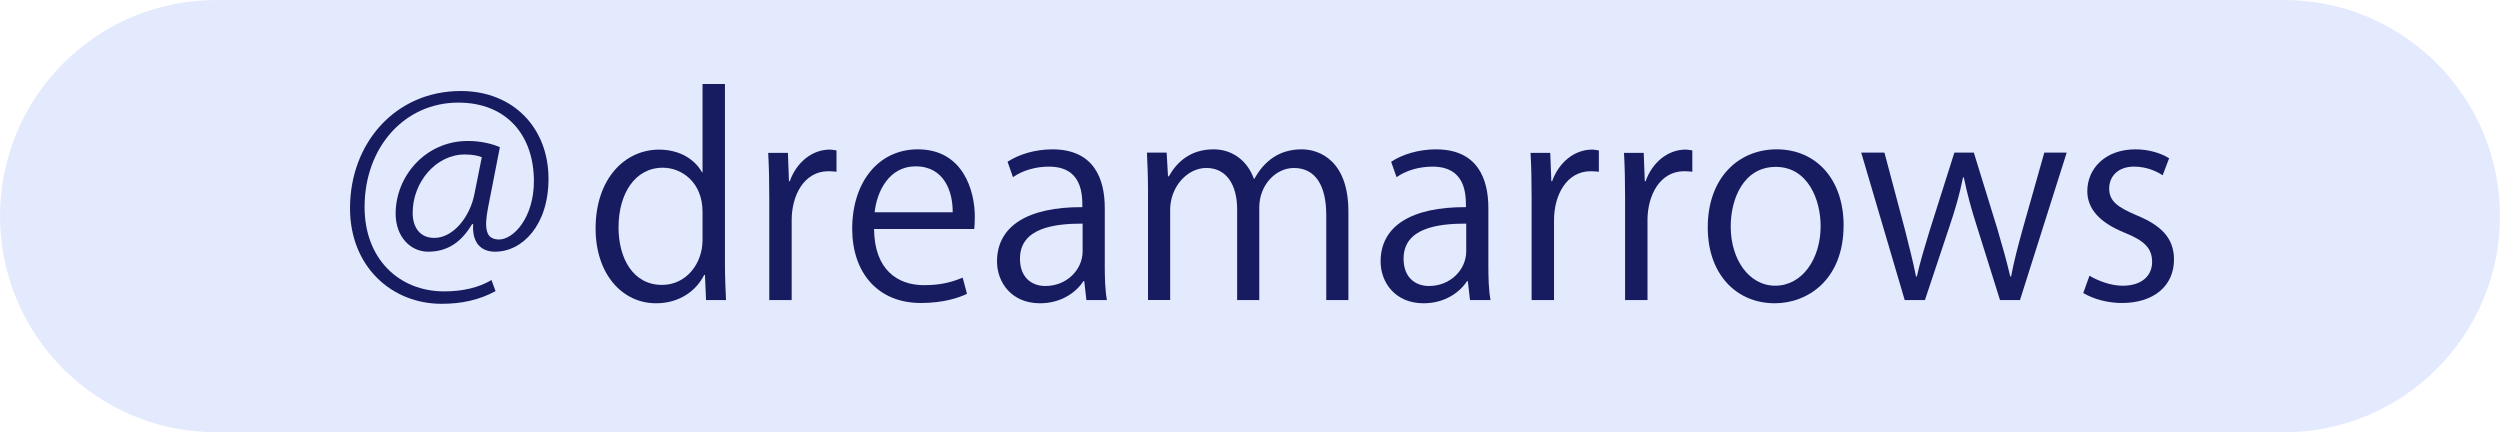 <?xml version="1.0" encoding="UTF-8"?>
<svg id="insta_g1.svg" xmlns="http://www.w3.org/2000/svg" version="1.1" viewBox="0 0 214 37">
  <!-- Generator: Adobe Illustrator 29.4.0, SVG Export Plug-In . SVG Version: 2.1.0 Build 152)  -->
  <defs>
    <style>
      .st0 {
        fill: #171c61;
      }

      .st1 {
        fill: #e3eafd;
      }
    </style>
  </defs>
  <path id="_長方形_518" data-name="長方形_518" class="st1" d="M18.5,0h177c10.217,0,18.5,8.283,18.5,18.5h0c0,10.217-8.283,18.5-18.5,18.5H18.5C8.283,37,0,28.717,0,18.5h0C0,8.283,8.283,0,18.5,0Z"/>
  <g>
    <path class="st0" d="M42.421,24.92c-1.41.763-2.913,1.086-4.623,1.086-4.254,0-7.837-3.167-7.837-8.183,0-5.594,3.907-10.033,9.478-10.033,4.531,0,7.513,3.19,7.513,7.513,0,3.953-2.219,6.242-4.577,6.242-1.086,0-1.988-.647-1.873-2.358h-.093c-.948,1.596-2.15,2.358-3.768,2.358-1.456,0-2.774-1.226-2.774-3.26,0-3.236,2.589-6.218,6.172-6.218,1.109,0,2.058.231,2.751.531l-.994,5.086c-.116.601-.185,1.11-.185,1.48,0,.971.37,1.317,1.086,1.34,1.295,0,3.005-1.918,3.005-4.993,0-3.93-2.335-6.727-6.473-6.727-4.577,0-8.021,3.791-8.021,8.946,0,4.393,2.913,7.213,6.819,7.213,1.572,0,2.959-.324,4.045-.972l.347.948ZM41.242,13.454c-.301-.116-.763-.231-1.457-.231-2.474,0-4.461,2.381-4.461,4.993,0,1.248.624,2.149,1.849,2.149,1.642,0,3.075-1.826,3.445-3.791l.624-3.121Z"/>
    <path class="st0" d="M62.055,22.562c0,1.018.046,2.266.093,3.121h-1.711l-.092-2.149h-.069c-.647,1.317-2.081,2.427-4.115,2.427-2.913,0-5.178-2.52-5.178-6.403,0-4.253,2.497-6.75,5.433-6.75,1.849,0,3.098.901,3.675,1.941h.046v-7.559h1.918v15.373ZM60.136,18.124c0-2.52-1.78-3.768-3.398-3.768-2.381,0-3.791,2.219-3.791,5.108,0,2.659,1.249,4.924,3.722,4.924,2.081,0,3.468-1.826,3.468-3.837v-2.427Z"/>
    <path class="st0" d="M71.606,14.702c-.208-.023-.416-.046-.694-.046-2.08,0-3.144,2.058-3.144,4.184v6.843h-1.919v-8.831c0-1.341-.023-2.566-.092-3.768h1.688l.092,2.427h.069c.555-1.572,1.873-2.705,3.421-2.705.208,0,.37.046.578.069v1.826Z"/>
    <path class="st0" d="M82.774,25.151c-.717.347-2.034.785-3.953.785-3.676,0-5.872-2.589-5.872-6.356,0-3.954,2.219-6.797,5.617-6.797,3.884,0,4.878,3.56,4.878,5.756,0,.439-.023.763-.046,1.063h-8.576c.023,3.491,2.011,4.809,4.276,4.809,1.572,0,2.52-.323,3.306-.647l.37,1.388ZM81.549,18.169c.023-1.71-.694-3.93-3.167-3.93-2.312,0-3.329,2.196-3.514,3.93h6.681Z"/>
    <path class="st0" d="M94.568,22.678c0,1.04.023,2.126.185,3.005h-1.757l-.185-1.618h-.069c-.647.994-1.942,1.896-3.722,1.896-2.404,0-3.675-1.757-3.675-3.583,0-3.028,2.635-4.67,7.305-4.646,0-1.063,0-3.468-2.866-3.468-1.086,0-2.219.301-3.075.902l-.462-1.318c1.017-.67,2.427-1.063,3.837-1.063,3.56,0,4.485,2.52,4.485,5.017v4.878ZM92.672,19.141c-2.381,0-5.363.347-5.363,3.005,0,1.618,1.017,2.335,2.173,2.335,1.873,0,3.19-1.434,3.19-2.959v-2.381Z"/>
    <path class="st0" d="M115.423,25.683h-1.896v-7.282c0-2.451-.879-4.022-2.774-4.022-1.549,0-2.959,1.457-2.959,3.375v7.929h-1.895v-7.768c0-2.011-.855-3.537-2.636-3.537-1.641,0-3.098,1.618-3.098,3.583v7.721h-1.896v-9.362c0-1.294-.046-2.219-.092-3.26h1.688l.116,2.035h.069c.693-1.226,1.849-2.312,3.837-2.312,1.641,0,2.913,1.017,3.444,2.52h.046c.832-1.503,2.104-2.52,4.046-2.52,1.549,0,3.999.994,3.999,5.317v7.583Z"/>
    <path class="st0" d="M127.404,22.678c0,1.04.022,2.126.185,3.005h-1.757l-.185-1.618h-.069c-.647.994-1.942,1.896-3.723,1.896-2.403,0-3.675-1.757-3.675-3.583,0-3.028,2.635-4.67,7.305-4.646,0-1.063,0-3.468-2.866-3.468-1.087,0-2.22.301-3.075.902l-.462-1.318c1.017-.67,2.427-1.063,3.837-1.063,3.561,0,4.485,2.52,4.485,5.017v4.878ZM125.509,19.141c-2.382,0-5.363.347-5.363,3.005,0,1.618,1.017,2.335,2.173,2.335,1.872,0,3.19-1.434,3.19-2.959v-2.381Z"/>
    <path class="st0" d="M136.863,14.702c-.208-.023-.416-.046-.694-.046-2.08,0-3.144,2.058-3.144,4.184v6.843h-1.919v-8.831c0-1.341-.022-2.566-.092-3.768h1.688l.092,2.427h.069c.556-1.572,1.873-2.705,3.422-2.705.208,0,.37.046.578.069v1.826Z"/>
    <path class="st0" d="M144.863,14.702c-.208-.023-.416-.046-.693-.046-2.08,0-3.144,2.058-3.144,4.184v6.843h-1.919v-8.831c0-1.341-.023-2.566-.093-3.768h1.688l.093,2.427h.069c.555-1.572,1.872-2.705,3.421-2.705.208,0,.37.046.578.069v1.826Z"/>
    <path class="st0" d="M157.812,19.279c0,4.692-3.098,6.681-5.895,6.681-3.236,0-5.733-2.427-5.733-6.496,0-4.299,2.682-6.681,5.895-6.681,3.444,0,5.733,2.635,5.733,6.496ZM152.009,14.286c-2.728,0-3.86,2.681-3.86,5.108,0,2.798,1.549,5.062,3.814,5.062,2.288,0,3.884-2.265,3.884-5.108,0-2.243-1.087-5.062-3.838-5.062Z"/>
    <path class="st0" d="M176.91,13.061l-3.999,12.622h-1.711l-1.988-6.334c-.462-1.434-.809-2.705-1.109-4.161h-.069c-.301,1.502-.693,2.82-1.155,4.185l-2.104,6.311h-1.733l-3.722-12.622h1.988l1.757,6.611c.347,1.41.693,2.705.947,4h.069c.277-1.249.693-2.612,1.11-3.977l2.104-6.635h1.664l2.011,6.52c.439,1.479.81,2.82,1.11,4.092h.069c.23-1.249.578-2.566.994-4.069l1.849-6.542h1.919Z"/>
    <path class="st0" d="M185.123,15.002c-.463-.3-1.318-.74-2.451-.74-1.387,0-2.126.855-2.126,1.873,0,1.086.716,1.595,2.334,2.289,2.035.832,3.214,1.896,3.214,3.791,0,2.242-1.711,3.722-4.462,3.722-1.248,0-2.45-.347-3.306-.854l.532-1.479c.67.393,1.757.854,2.843.854,1.688,0,2.52-.901,2.52-2.034,0-1.179-.67-1.826-2.334-2.496-2.127-.855-3.214-2.035-3.214-3.561,0-1.965,1.572-3.583,4.115-3.583,1.202,0,2.219.347,2.89.763l-.555,1.456Z"/>
  </g>
</svg>